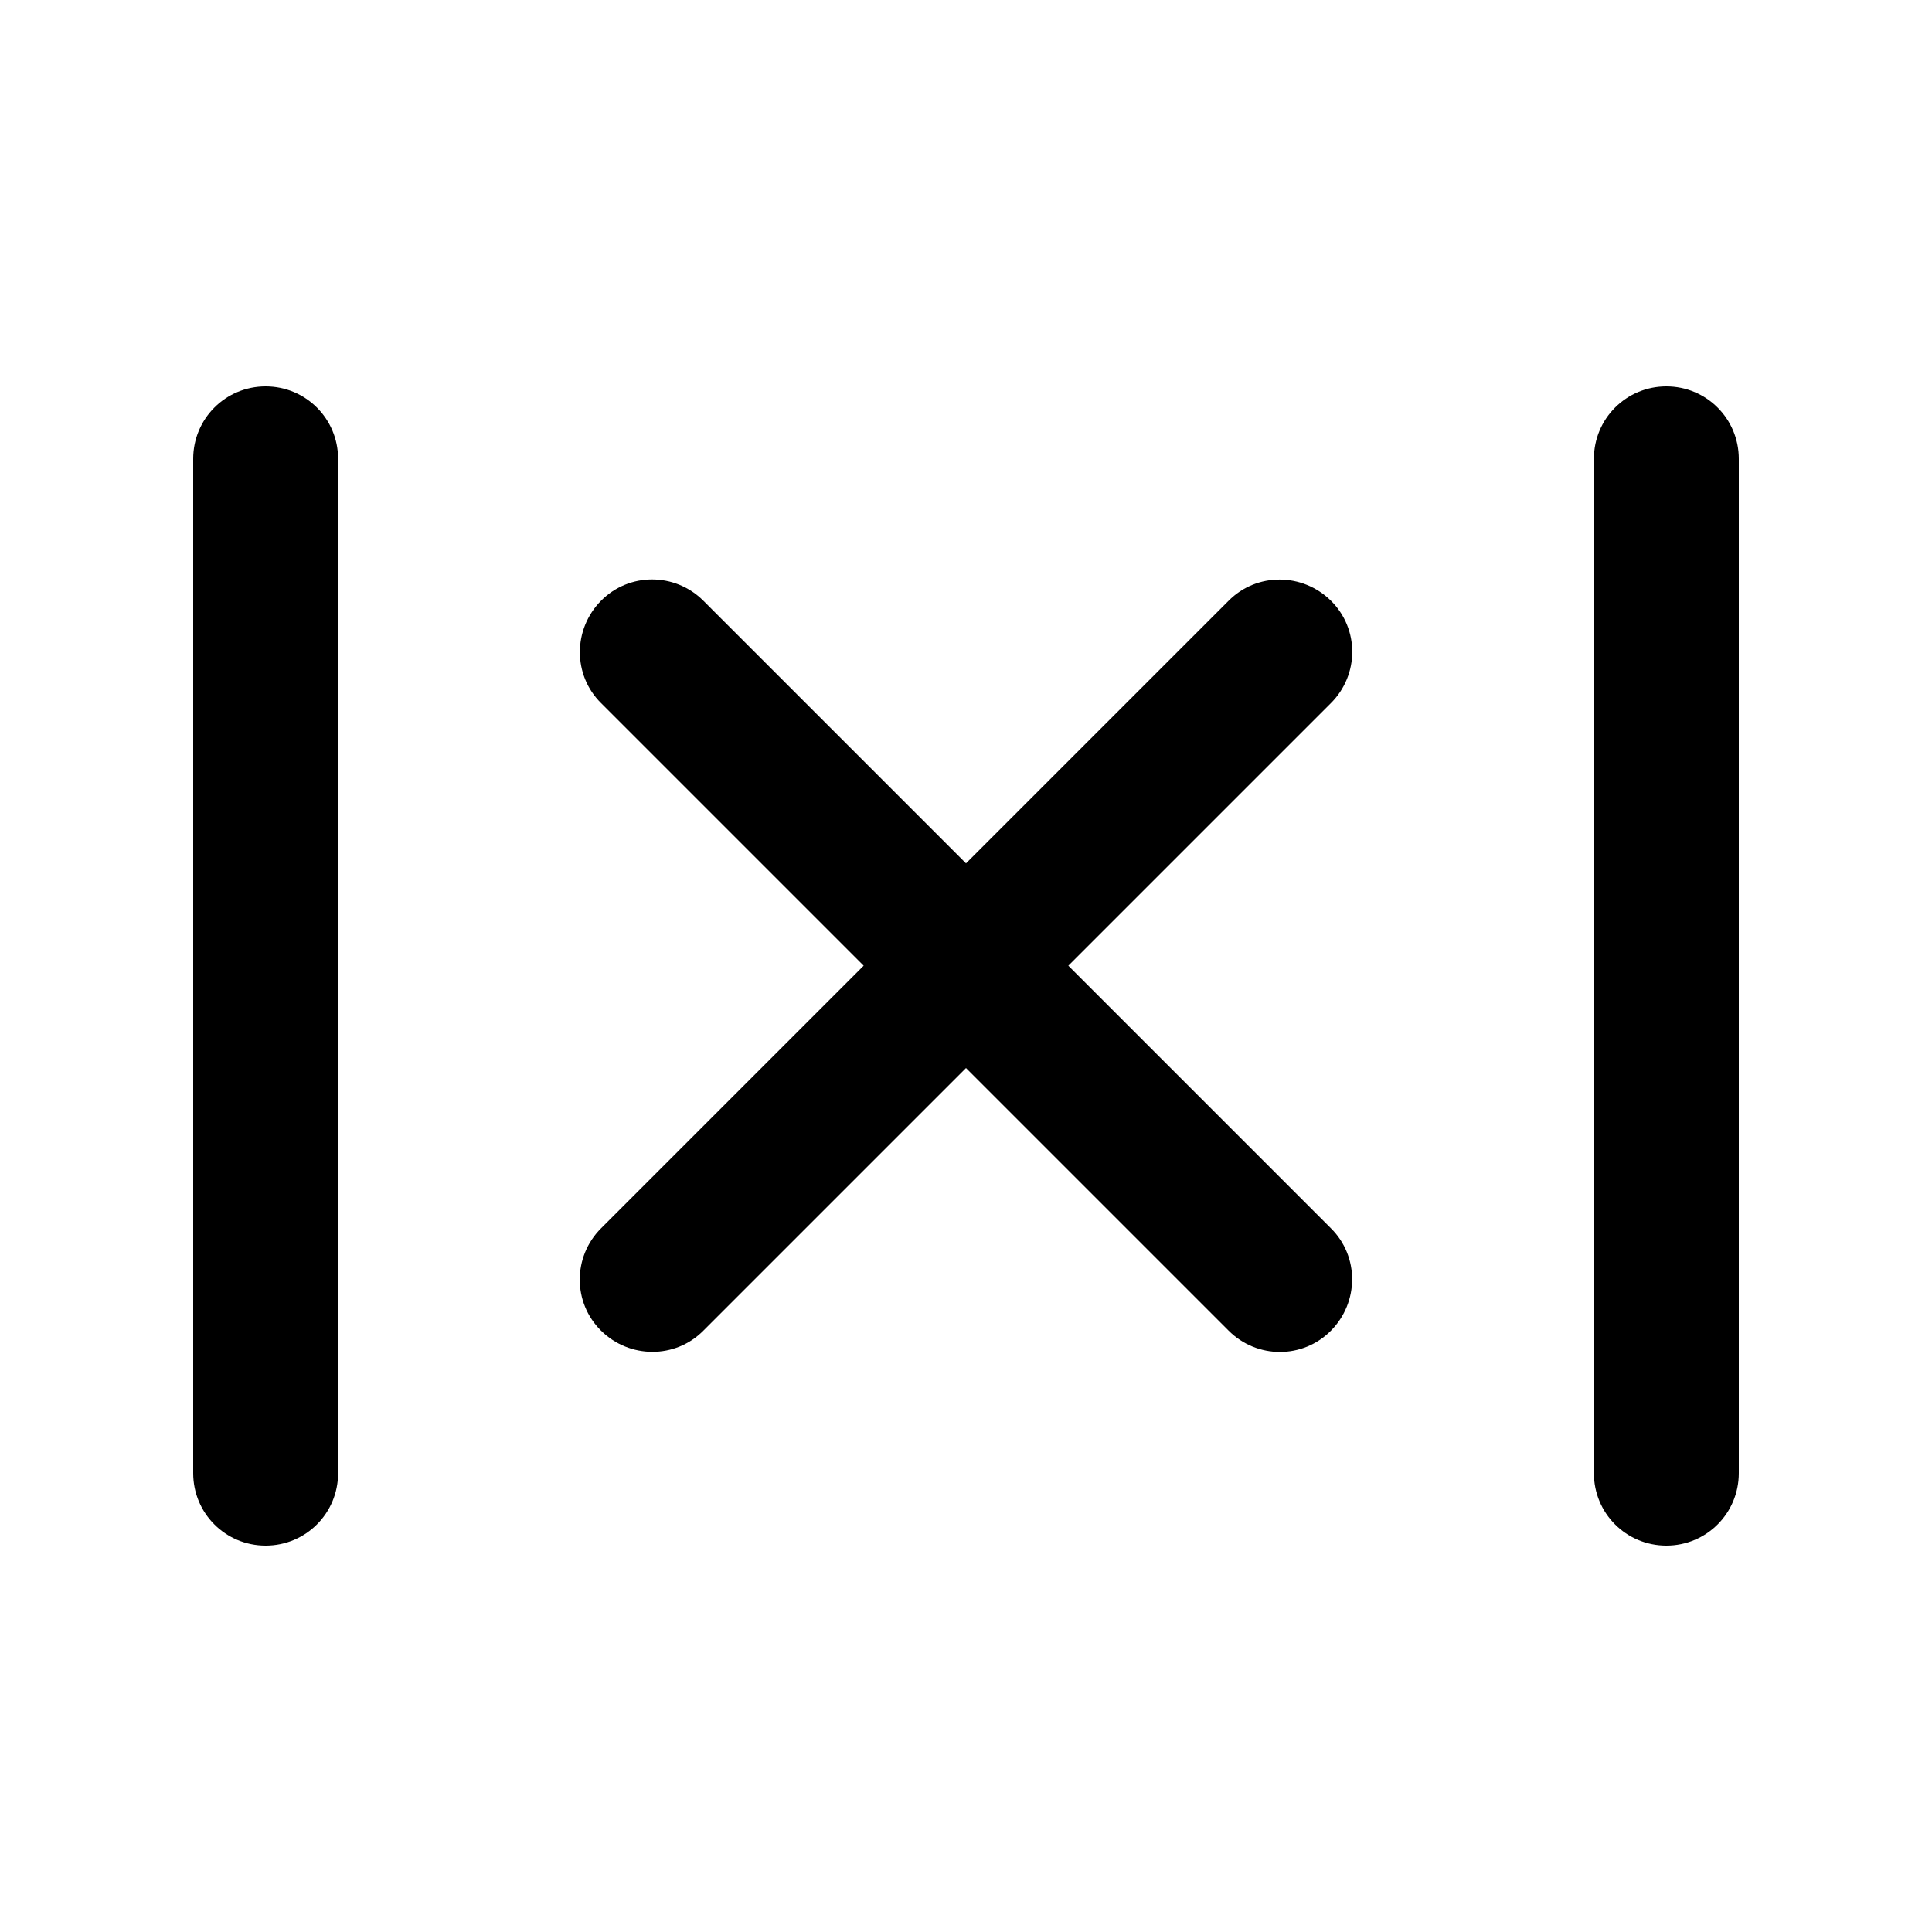<svg xmlns="http://www.w3.org/2000/svg" viewBox="0 0 640 640"><!--! Font Awesome Pro 7.1.0 by @fontawesome - https://fontawesome.com License - https://fontawesome.com/license (Commercial License) Copyright 2025 Fonticons, Inc. --><path opacity=".4" fill="currentColor" d=""/><path fill="currentColor" d="M88 128C74.7 128 64 138.7 64 152L64 488C64 501.3 74.7 512 88 512C101.3 512 112 501.3 112 488L112 152C112 138.7 101.3 128 88 128zM233 199C223.6 189.6 208.4 189.6 199.1 199C189.8 208.4 189.7 223.6 199.1 232.9L286.1 319.9L199.1 406.9C189.7 416.3 189.7 431.5 199.1 440.8C208.5 450.1 223.7 450.2 233 440.8L320 353.8L407 440.8C416.4 450.2 431.6 450.2 440.9 440.8C450.2 431.4 450.3 416.2 440.9 406.9L353.9 319.9L440.9 232.9C450.3 223.5 450.3 208.3 440.9 199C431.5 189.7 416.3 189.6 407 199L320 286L233 199zM576 152C576 138.7 565.3 128 552 128C538.7 128 528 138.7 528 152L528 488C528 501.3 538.7 512 552 512C565.3 512 576 501.3 576 488L576 152z"/></svg>